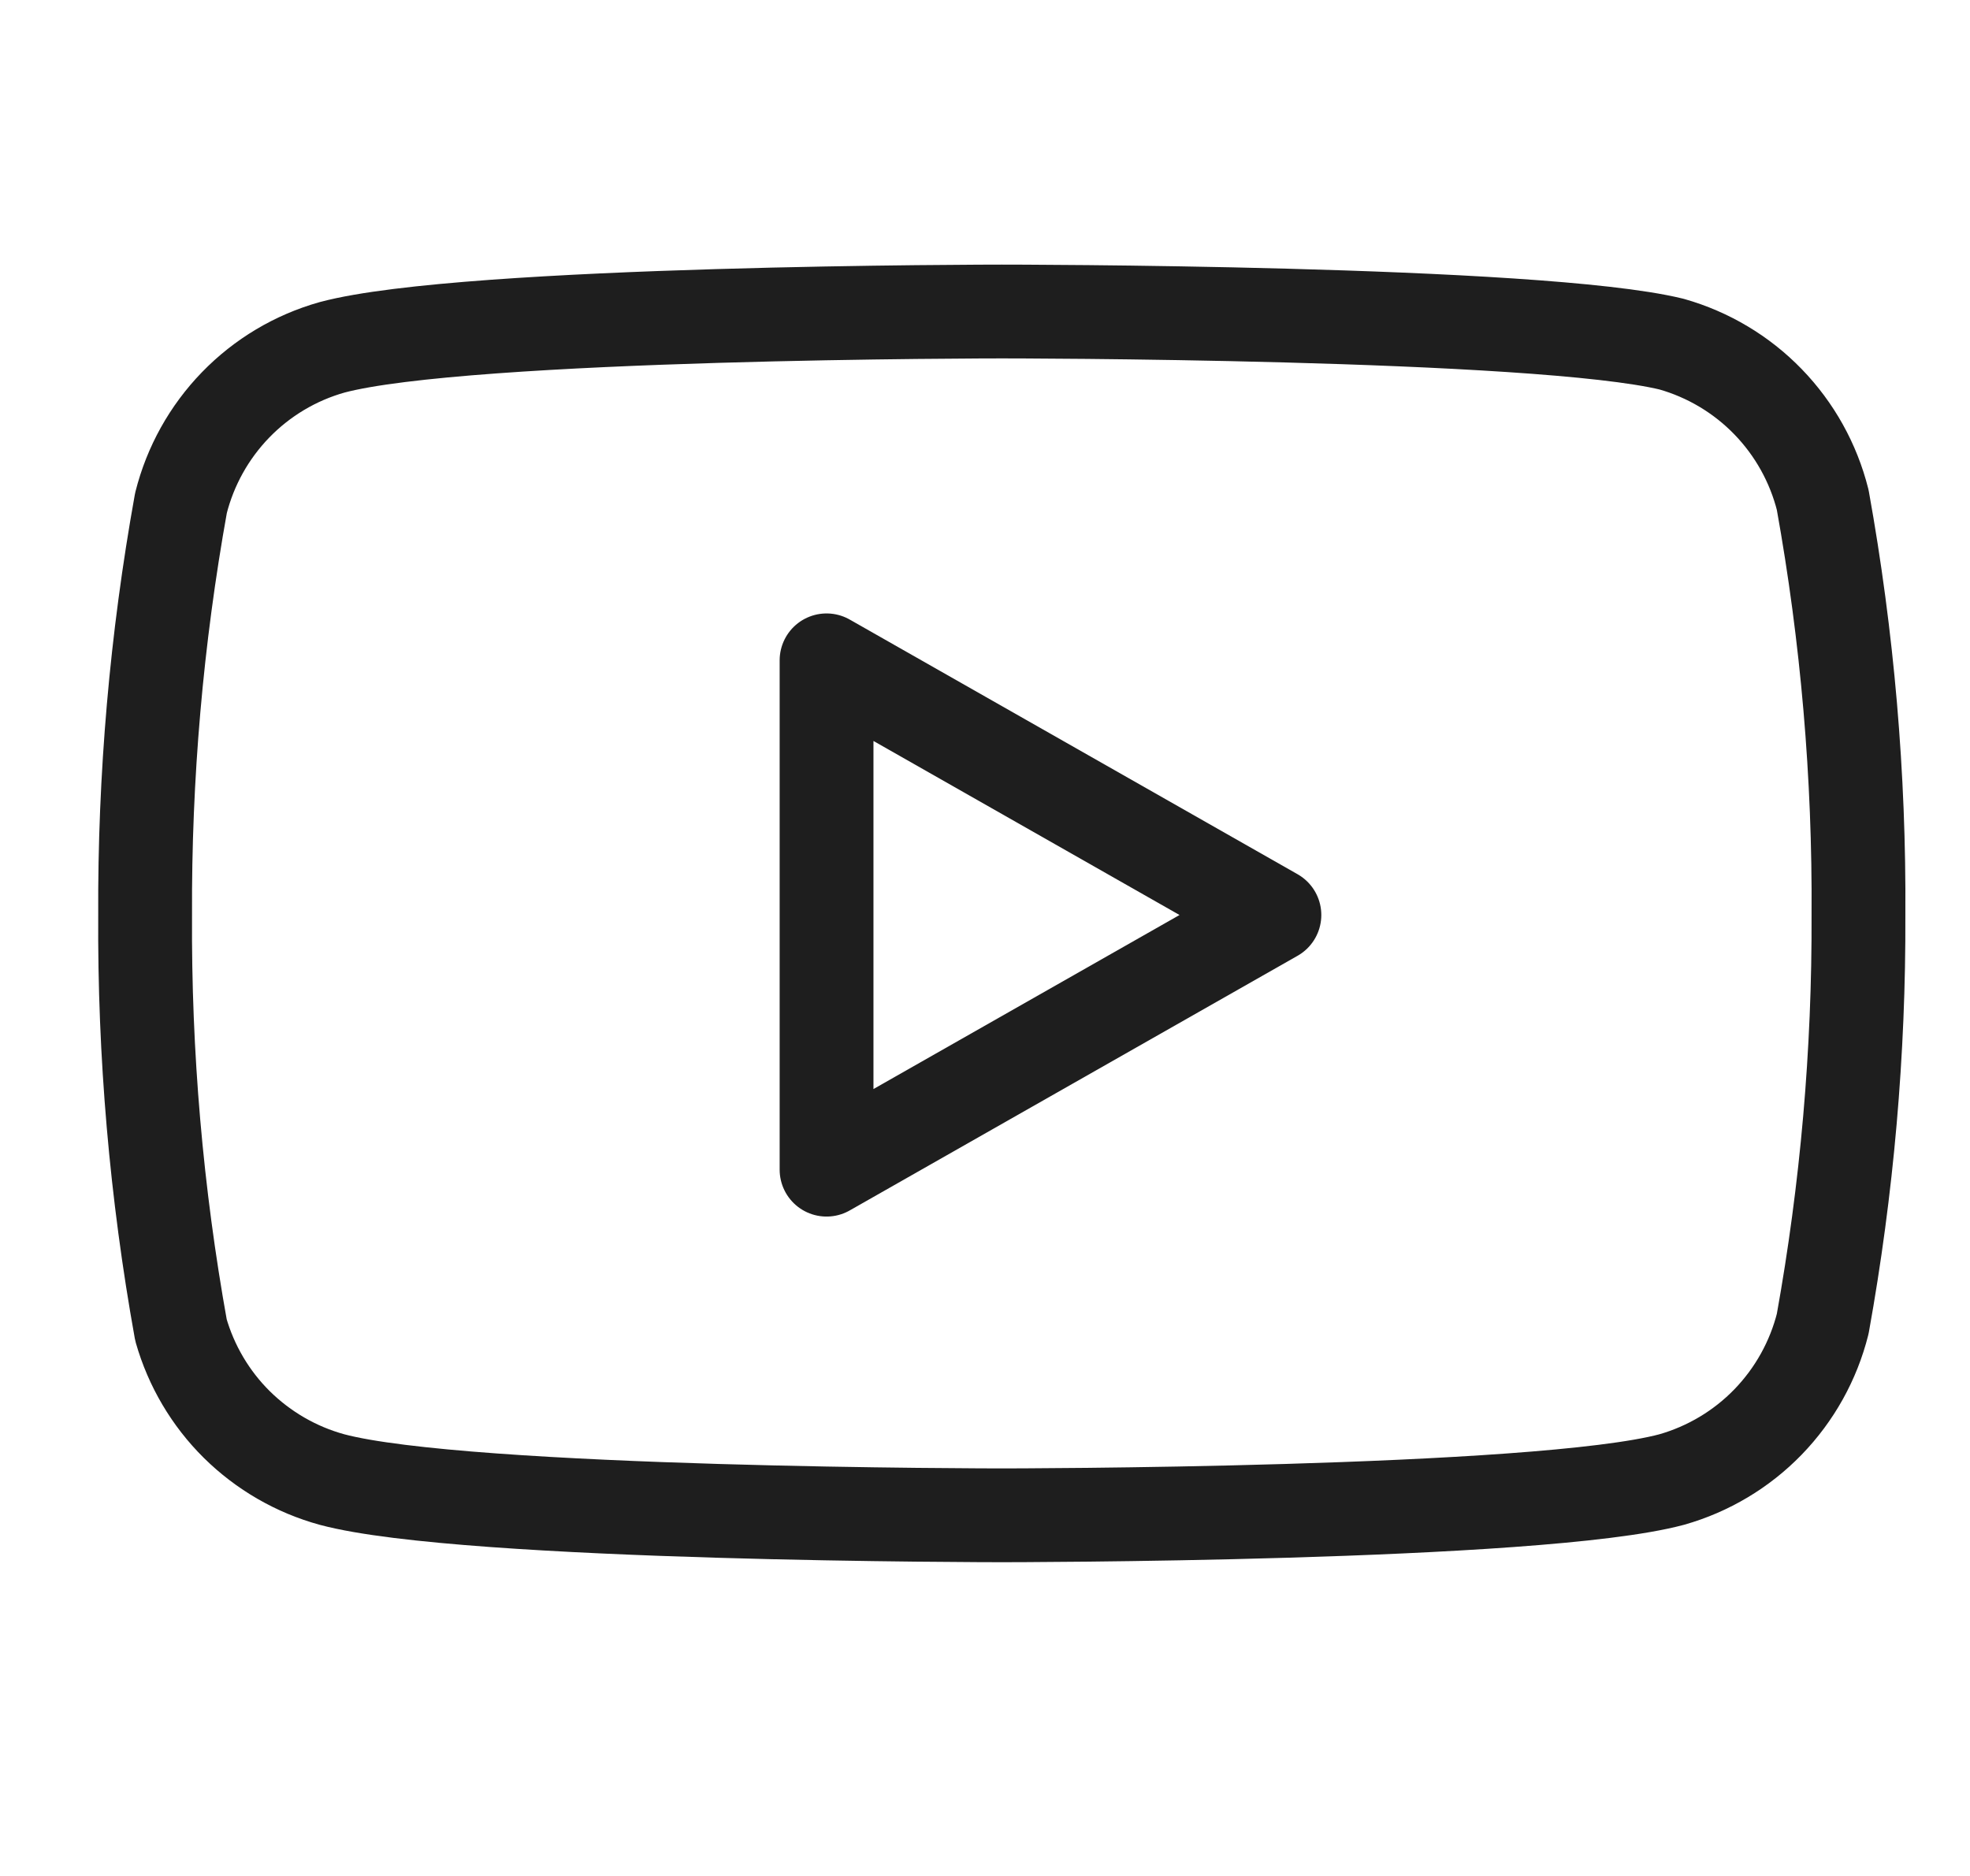 <svg width="21" height="20" viewBox="0 0 21 20" fill="none" xmlns="http://www.w3.org/2000/svg">
<g clip-path="url(#clip0_79_1107)">
<path d="M19.43 5.33C19.331 4.936 19.13 4.575 18.847 4.283C18.565 3.992 18.21 3.78 17.819 3.669C16.391 3.321 10.679 3.321 10.679 3.321C10.679 3.321 4.968 3.321 3.54 3.703C3.149 3.813 2.794 4.025 2.511 4.317C2.229 4.608 2.028 4.969 1.929 5.363C1.668 6.812 1.54 8.282 1.547 9.755C1.538 11.238 1.666 12.72 1.929 14.18C2.038 14.561 2.243 14.909 2.525 15.188C2.808 15.467 3.157 15.669 3.54 15.774C4.968 16.155 10.679 16.155 10.679 16.155C10.679 16.155 16.391 16.155 17.819 15.774C18.21 15.663 18.565 15.451 18.847 15.16C19.13 14.868 19.331 14.507 19.43 14.113C19.689 12.675 19.817 11.216 19.811 9.755C19.821 8.271 19.693 6.79 19.43 5.33V5.33Z" stroke="#1E1E1E" stroke-linecap="round" stroke-linejoin="round"/>
<path d="M8.811 12.47L13.585 9.755L8.811 7.04V12.47Z" stroke="#1E1E1E" stroke-linecap="round" stroke-linejoin="round"/>
</g>
<defs>
<clipPath id="clip0_79_1107">
<rect width="19.924" height="19.924" fill="white" transform="translate(0.717)"/>
</clipPath>
</defs>
</svg>
